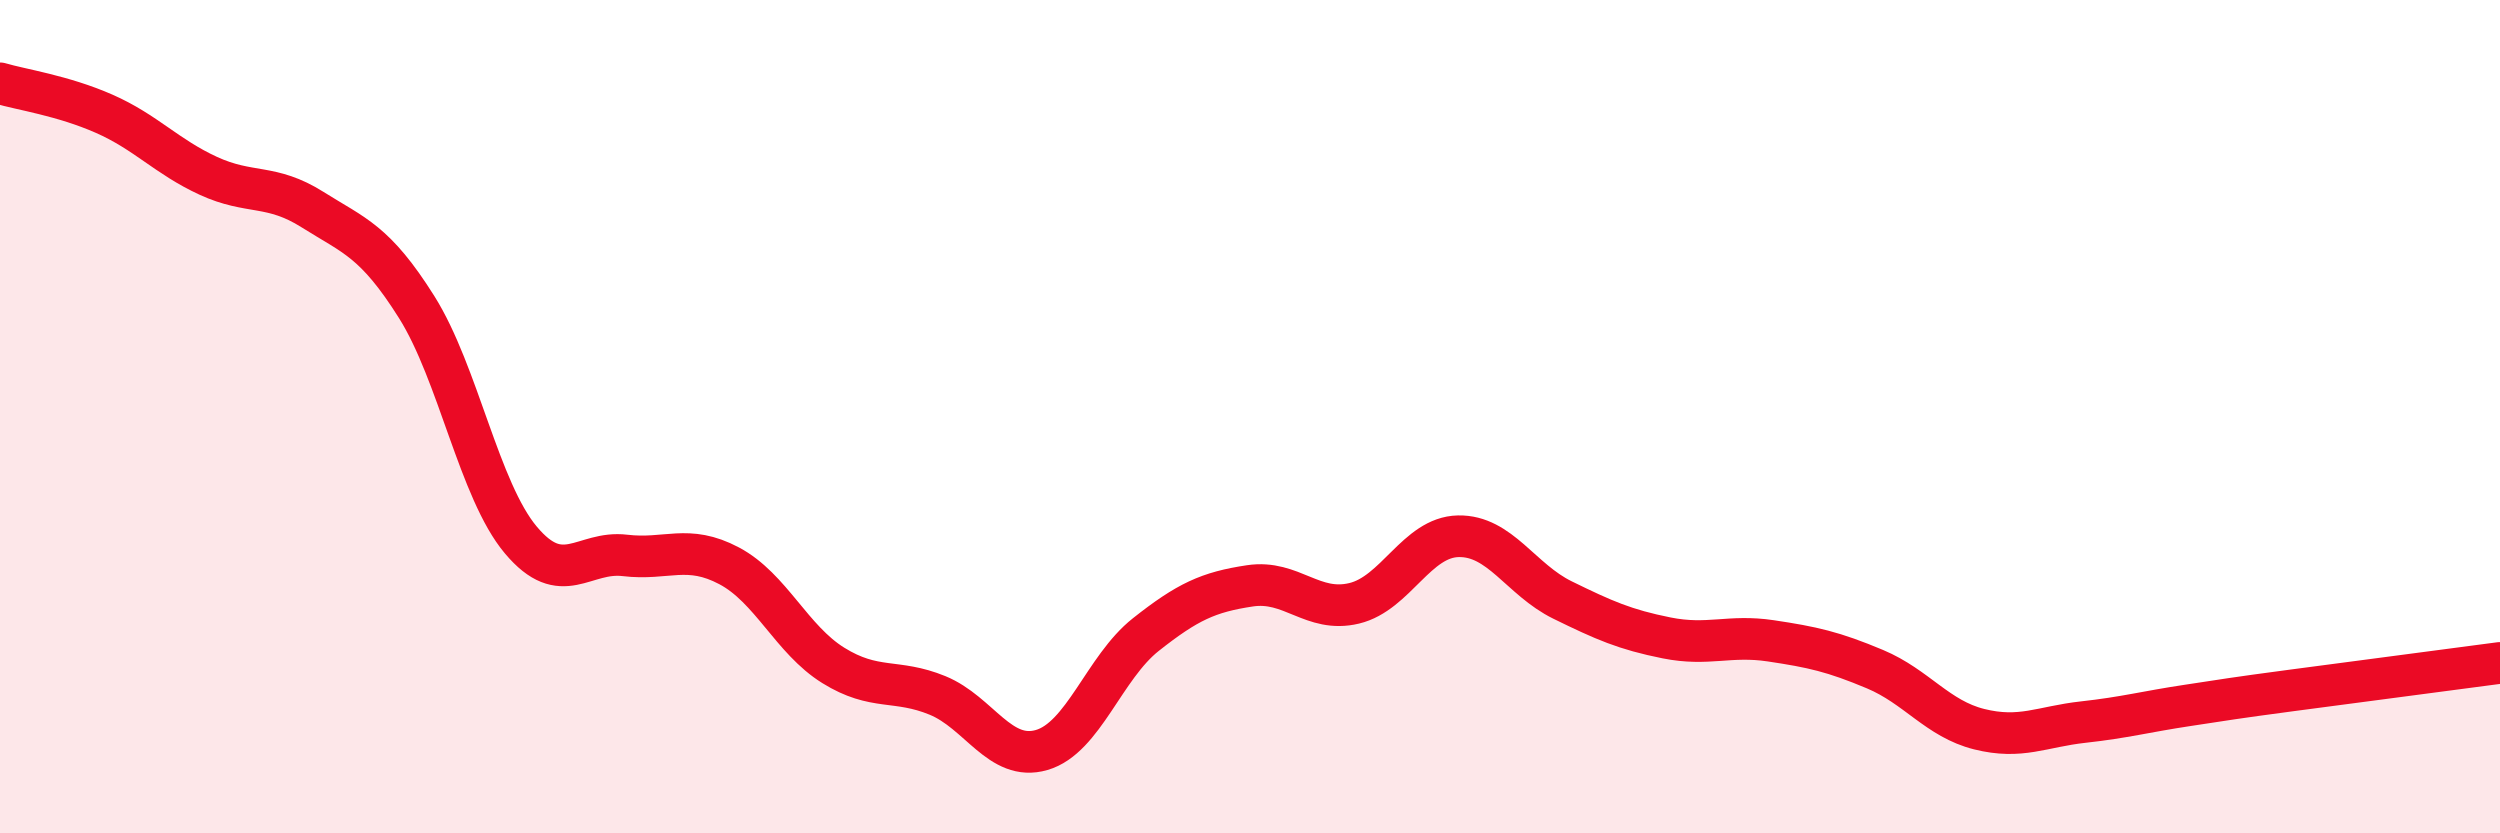 
    <svg width="60" height="20" viewBox="0 0 60 20" xmlns="http://www.w3.org/2000/svg">
      <path
        d="M 0,2 C 0.5,2.15 1.5,2.29 2.5,2.73 C 3.5,3.17 4,3.76 5,4.22 C 6,4.68 6.5,4.4 7.5,5.03 C 8.5,5.66 9,5.78 10,7.37 C 11,8.96 11.5,11.77 12.5,12.96 C 13.5,14.15 14,13.21 15,13.33 C 16,13.45 16.5,13.05 17.5,13.58 C 18.5,14.11 19,15.35 20,15.97 C 21,16.59 21.5,16.28 22.5,16.69 C 23.5,17.1 24,18.29 25,18 C 26,17.71 26.5,16.02 27.5,15.23 C 28.5,14.44 29,14.21 30,14.06 C 31,13.91 31.5,14.72 32.5,14.48 C 33.5,14.24 34,12.89 35,12.87 C 36,12.85 36.5,13.91 37.5,14.4 C 38.5,14.89 39,15.11 40,15.31 C 41,15.51 41.5,15.23 42.5,15.38 C 43.5,15.53 44,15.64 45,16.06 C 46,16.48 46.5,17.25 47.5,17.5 C 48.5,17.75 49,17.44 50,17.33 C 51,17.22 51.5,17.08 52.5,16.93 C 53.5,16.78 53.5,16.77 55,16.57 C 56.5,16.37 59,16.04 60,15.91L60 20L0 20Z"
        fill="#EB0A25"
        opacity="0.1"
        stroke-linecap="round"
        stroke-linejoin="round"
      />
      <path
        d="M 0,2 C 0.5,2.15 1.5,2.29 2.5,2.73 C 3.5,3.17 4,3.76 5,4.22 C 6,4.68 6.5,4.4 7.5,5.03 C 8.5,5.66 9,5.78 10,7.37 C 11,8.96 11.5,11.77 12.5,12.96 C 13.5,14.15 14,13.21 15,13.33 C 16,13.45 16.5,13.05 17.5,13.58 C 18.5,14.11 19,15.35 20,15.97 C 21,16.59 21.5,16.28 22.5,16.69 C 23.5,17.1 24,18.29 25,18 C 26,17.71 26.5,16.02 27.5,15.23 C 28.5,14.44 29,14.21 30,14.06 C 31,13.91 31.5,14.72 32.5,14.48 C 33.5,14.24 34,12.89 35,12.87 C 36,12.85 36.5,13.91 37.5,14.4 C 38.5,14.89 39,15.11 40,15.31 C 41,15.51 41.5,15.23 42.5,15.38 C 43.5,15.53 44,15.64 45,16.06 C 46,16.48 46.5,17.25 47.5,17.5 C 48.5,17.75 49,17.44 50,17.33 C 51,17.22 51.5,17.08 52.5,16.93 C 53.5,16.78 53.5,16.77 55,16.57 C 56.5,16.37 59,16.04 60,15.91"
        stroke="#EB0A25"
        stroke-width="1"
        fill="none"
        stroke-linecap="round"
        stroke-linejoin="round"
      />
    </svg>
  